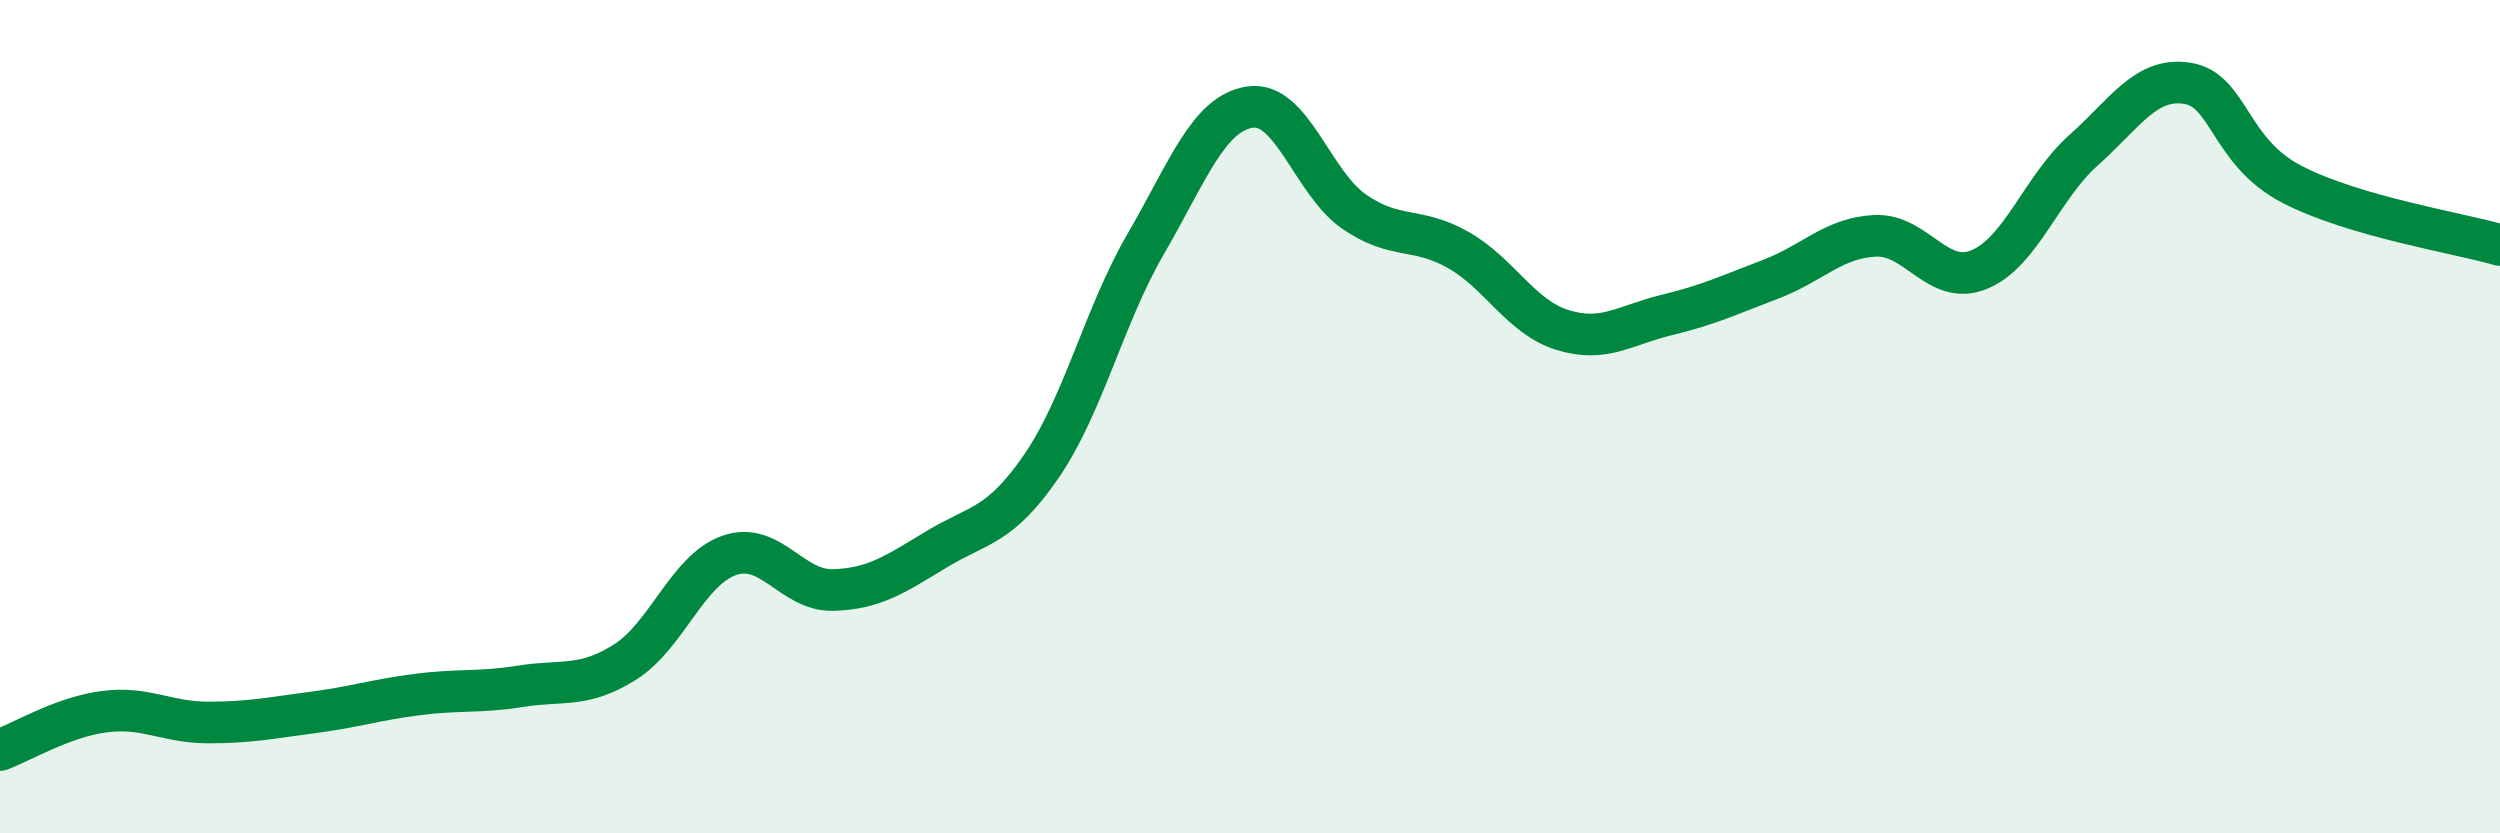 
    <svg width="60" height="20" viewBox="0 0 60 20" xmlns="http://www.w3.org/2000/svg">
      <path
        d="M 0,18 C 0.5,17.82 1.5,17.21 2.5,17.08 C 3.5,16.95 4,17.34 5,17.34 C 6,17.34 6.5,17.23 7.5,17.1 C 8.5,16.97 9,16.8 10,16.67 C 11,16.54 11.5,16.63 12.5,16.47 C 13.5,16.31 14,16.52 15,15.89 C 16,15.26 16.5,13.68 17.5,13.33 C 18.5,12.98 19,14.19 20,14.16 C 21,14.13 21.5,13.77 22.5,13.17 C 23.5,12.57 24,12.64 25,11.18 C 26,9.72 26.5,7.57 27.5,5.85 C 28.5,4.13 29,2.72 30,2.57 C 31,2.42 31.5,4.39 32.5,5.08 C 33.5,5.77 34,5.43 35,6 C 36,6.57 36.5,7.61 37.5,7.92 C 38.5,8.23 39,7.8 40,7.56 C 41,7.32 41.5,7.08 42.5,6.7 C 43.5,6.32 44,5.71 45,5.66 C 46,5.61 46.5,6.88 47.5,6.47 C 48.5,6.06 49,4.5 50,3.61 C 51,2.72 51.5,1.84 52.5,2 C 53.5,2.16 53.5,3.64 55,4.42 C 56.5,5.2 59,5.59 60,5.88L60 20L0 20Z"
        fill="#008740"
        opacity="0.1"
        stroke-linecap="round"
        stroke-linejoin="round"
      />
      <path
        d="M 0,18 C 0.5,17.82 1.5,17.21 2.5,17.08 C 3.5,16.95 4,17.34 5,17.34 C 6,17.34 6.5,17.23 7.5,17.1 C 8.5,16.97 9,16.8 10,16.67 C 11,16.54 11.5,16.63 12.5,16.47 C 13.5,16.31 14,16.52 15,15.89 C 16,15.26 16.5,13.68 17.5,13.33 C 18.5,12.98 19,14.19 20,14.16 C 21,14.13 21.5,13.77 22.5,13.17 C 23.5,12.57 24,12.64 25,11.18 C 26,9.72 26.5,7.57 27.5,5.85 C 28.5,4.13 29,2.72 30,2.57 C 31,2.42 31.5,4.39 32.5,5.08 C 33.5,5.77 34,5.43 35,6 C 36,6.57 36.5,7.61 37.5,7.92 C 38.5,8.23 39,7.8 40,7.56 C 41,7.32 41.5,7.08 42.5,6.7 C 43.5,6.32 44,5.71 45,5.66 C 46,5.61 46.5,6.88 47.5,6.47 C 48.5,6.06 49,4.5 50,3.61 C 51,2.72 51.5,1.84 52.5,2 C 53.5,2.16 53.5,3.64 55,4.42 C 56.5,5.2 59,5.59 60,5.88"
        stroke="#008740"
        stroke-width="1"
        fill="none"
        stroke-linecap="round"
        stroke-linejoin="round"
      />
    </svg>
  